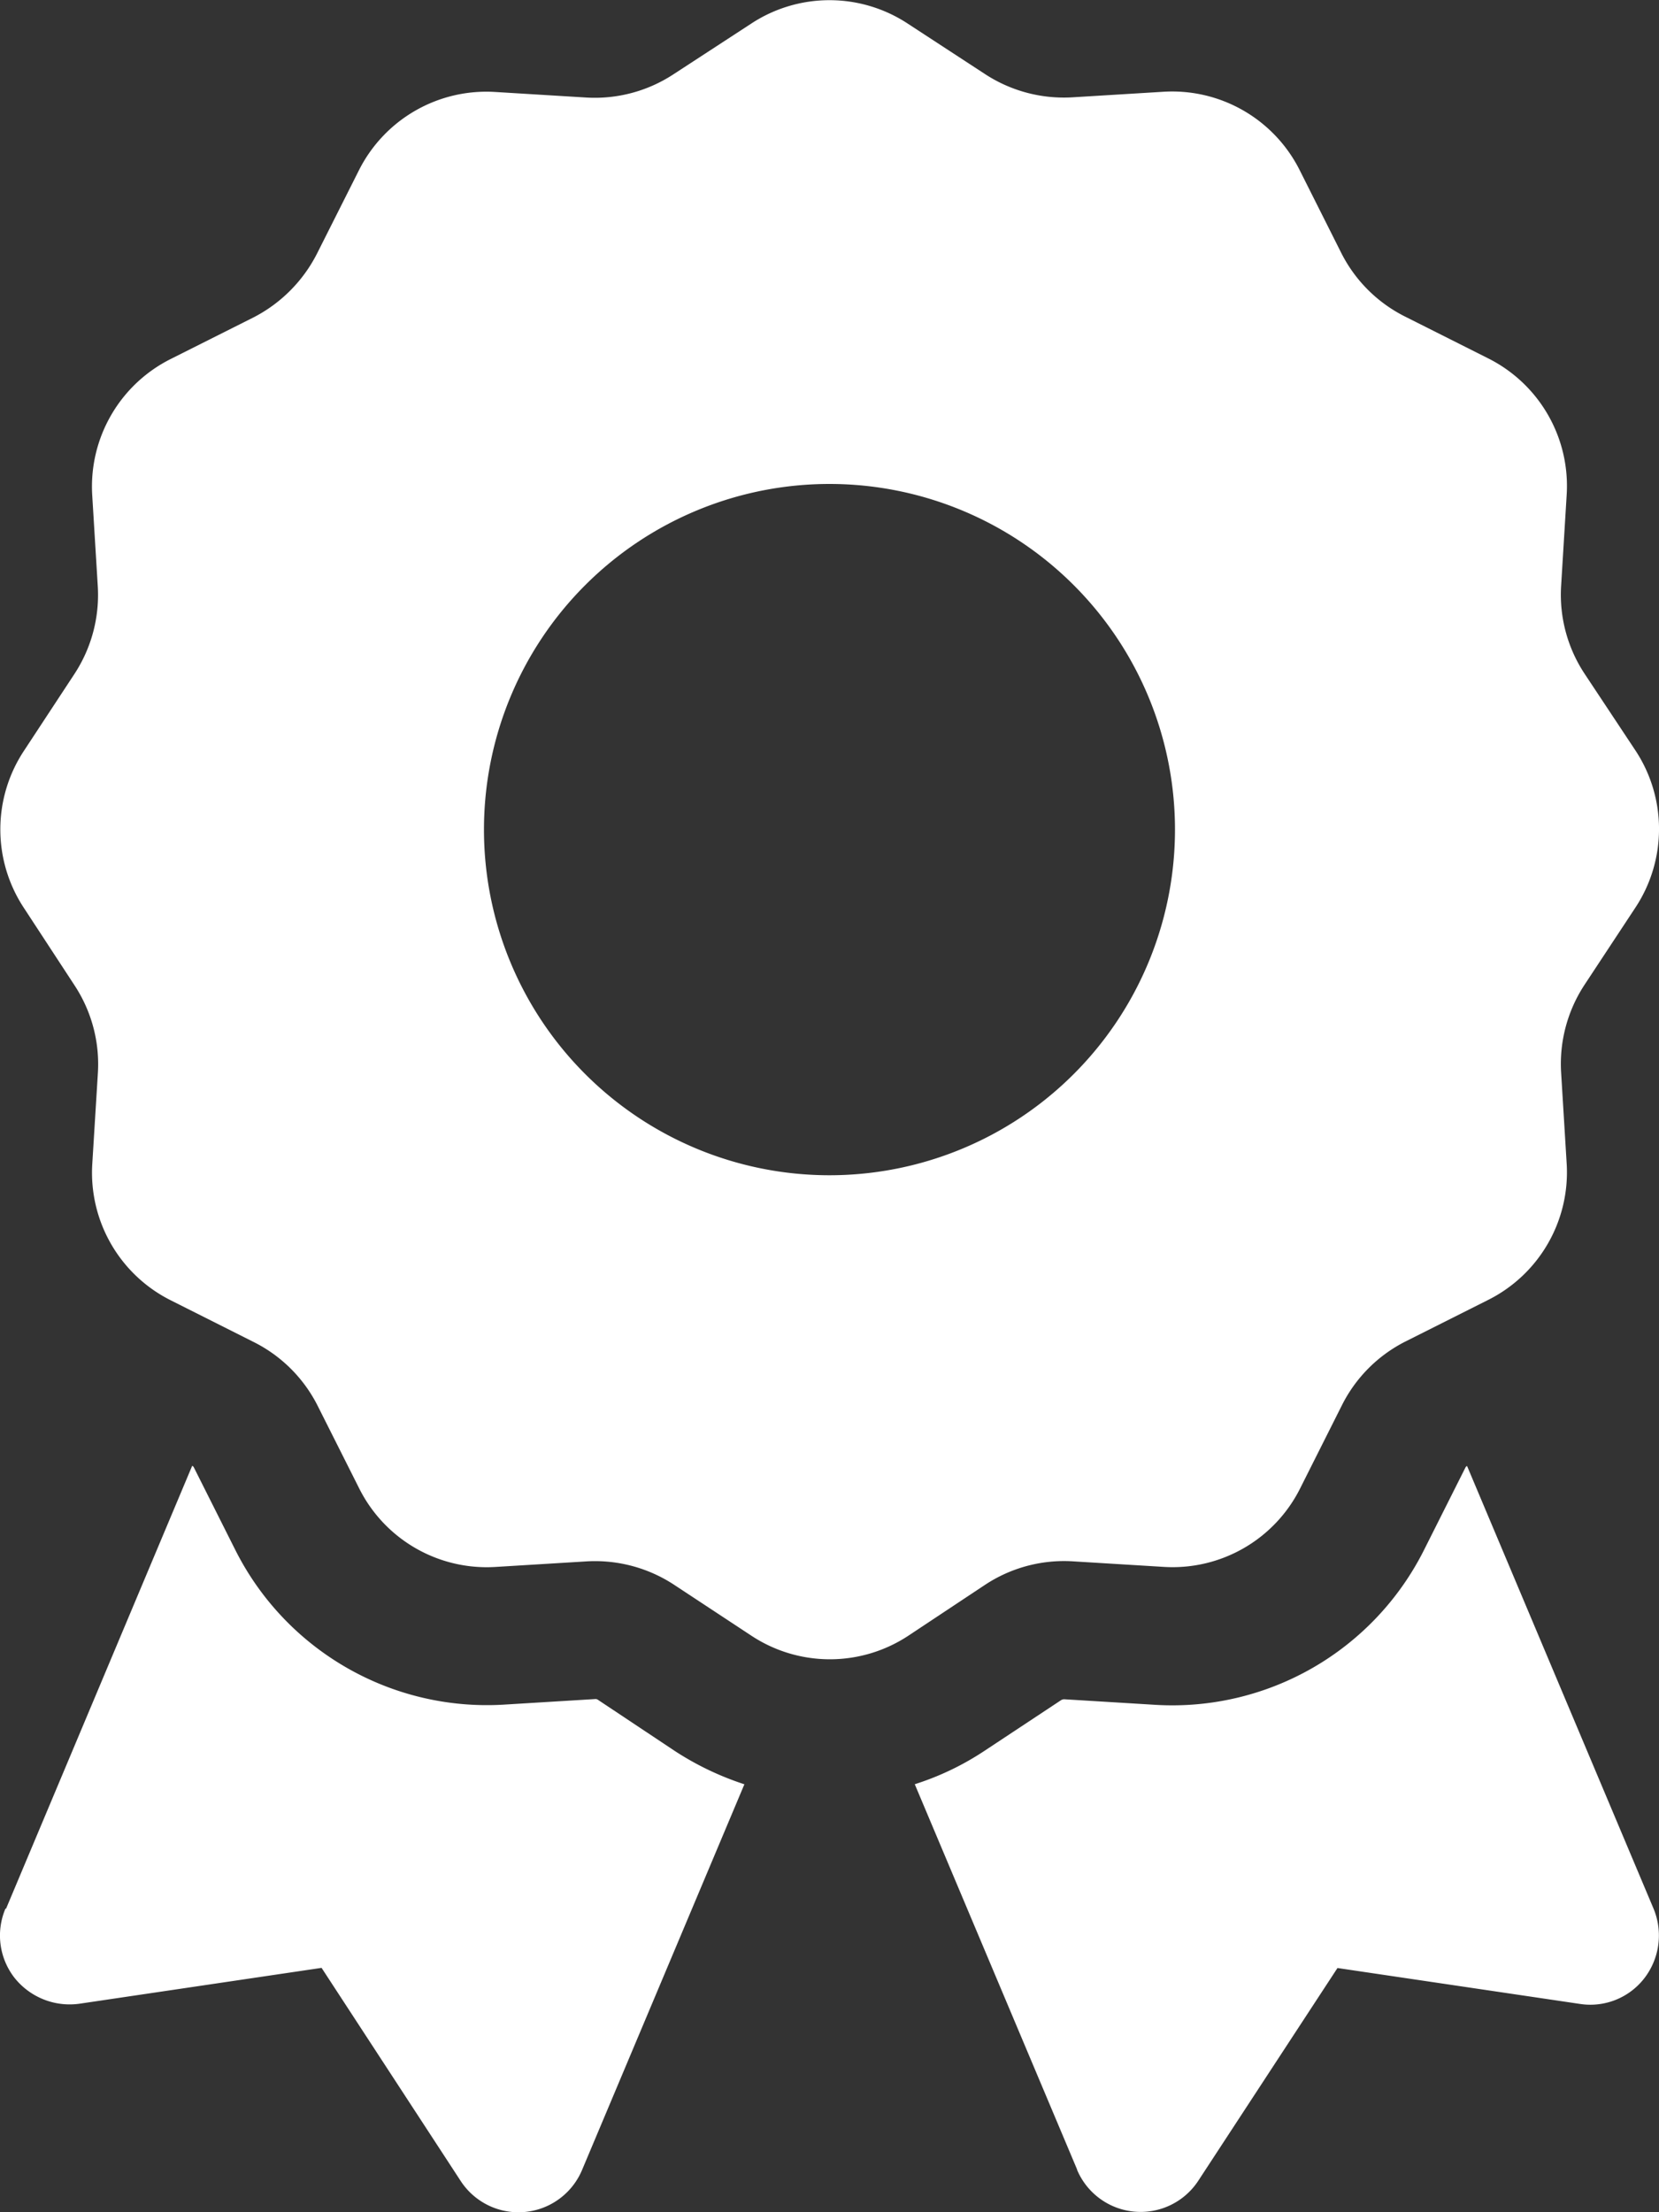 <svg xmlns="http://www.w3.org/2000/svg" width="33.069" height="44.079" viewBox="0 0 33.069 44.079">
  <rect x="0" y="0" width="33.069" height="44.079" fill="#333333" stroke="none"/>
  <path id="award-solid" d="M14.915.5a2.84,2.84,0,0,1,3.134,0L19.581,1.5a2.872,2.872,0,0,0,1.73.465l1.834-.112a2.843,2.843,0,0,1,2.712,1.567l.826,1.644a2.856,2.856,0,0,0,1.265,1.265l1.661.835A2.843,2.843,0,0,1,31.177,9.88l-.112,1.834a2.857,2.857,0,0,0,.465,1.73l1.016,1.532a2.84,2.84,0,0,1,0,3.134L31.53,19.651a2.872,2.872,0,0,0-.465,1.73l.112,1.834a2.843,2.843,0,0,1-1.567,2.712l-1.644.826A2.856,2.856,0,0,0,26.7,28.018l-.835,1.661a2.843,2.843,0,0,1-2.712,1.567l-1.834-.112a2.857,2.857,0,0,0-1.73.465l-1.532,1.016a2.84,2.84,0,0,1-3.134,0L13.382,31.6a2.872,2.872,0,0,0-1.73-.465l-1.834.112A2.843,2.843,0,0,1,7.107,29.68L6.28,28.036A2.856,2.856,0,0,0,5.015,26.77l-1.661-.835a2.843,2.843,0,0,1-1.567-2.712L1.9,21.39a2.857,2.857,0,0,0-.465-1.73L.426,18.118a2.84,2.84,0,0,1,0-3.134l1.007-1.532a2.872,2.872,0,0,0,.465-1.73L1.786,9.888A2.843,2.843,0,0,1,3.353,7.177L5,6.35A2.913,2.913,0,0,0,6.272,5.068L7.1,3.423A2.843,2.843,0,0,1,9.81,1.857l1.834.112a2.857,2.857,0,0,0,1.73-.465Zm8.454,16.055a6.887,6.887,0,1,0-6.887,6.887A6.887,6.887,0,0,0,23.369,16.552Zm-23.3,21.5,3.71-8.824a.067.067,0,0,1,.034.034l.826,1.644a5.614,5.614,0,0,0,5.337,3.082l1.834-.112a.082.082,0,0,1,.06.017L13.4,34.914a5.851,5.851,0,0,0,1.386.663l-3.237,7.688a1.375,1.375,0,0,1-2.419.215L6.358,39.235l-4.83.715a1.406,1.406,0,0,1-1.291-.517,1.371,1.371,0,0,1-.181-1.377Zm21.35,5.2-3.237-7.679a5.535,5.535,0,0,0,1.386-.663L21.1,33.9a.124.124,0,0,1,.06-.017l1.834.112a5.614,5.614,0,0,0,5.337-3.082l.826-1.644a.067.067,0,0,1,.034-.034l3.719,8.824a1.394,1.394,0,0,1-.181,1.377,1.36,1.36,0,0,1-1.291.517l-4.83-.715-2.772,4.235a1.375,1.375,0,0,1-2.419-.215Z" transform="translate(0.052 -0.025)" fill="#fff"/>
</svg>
